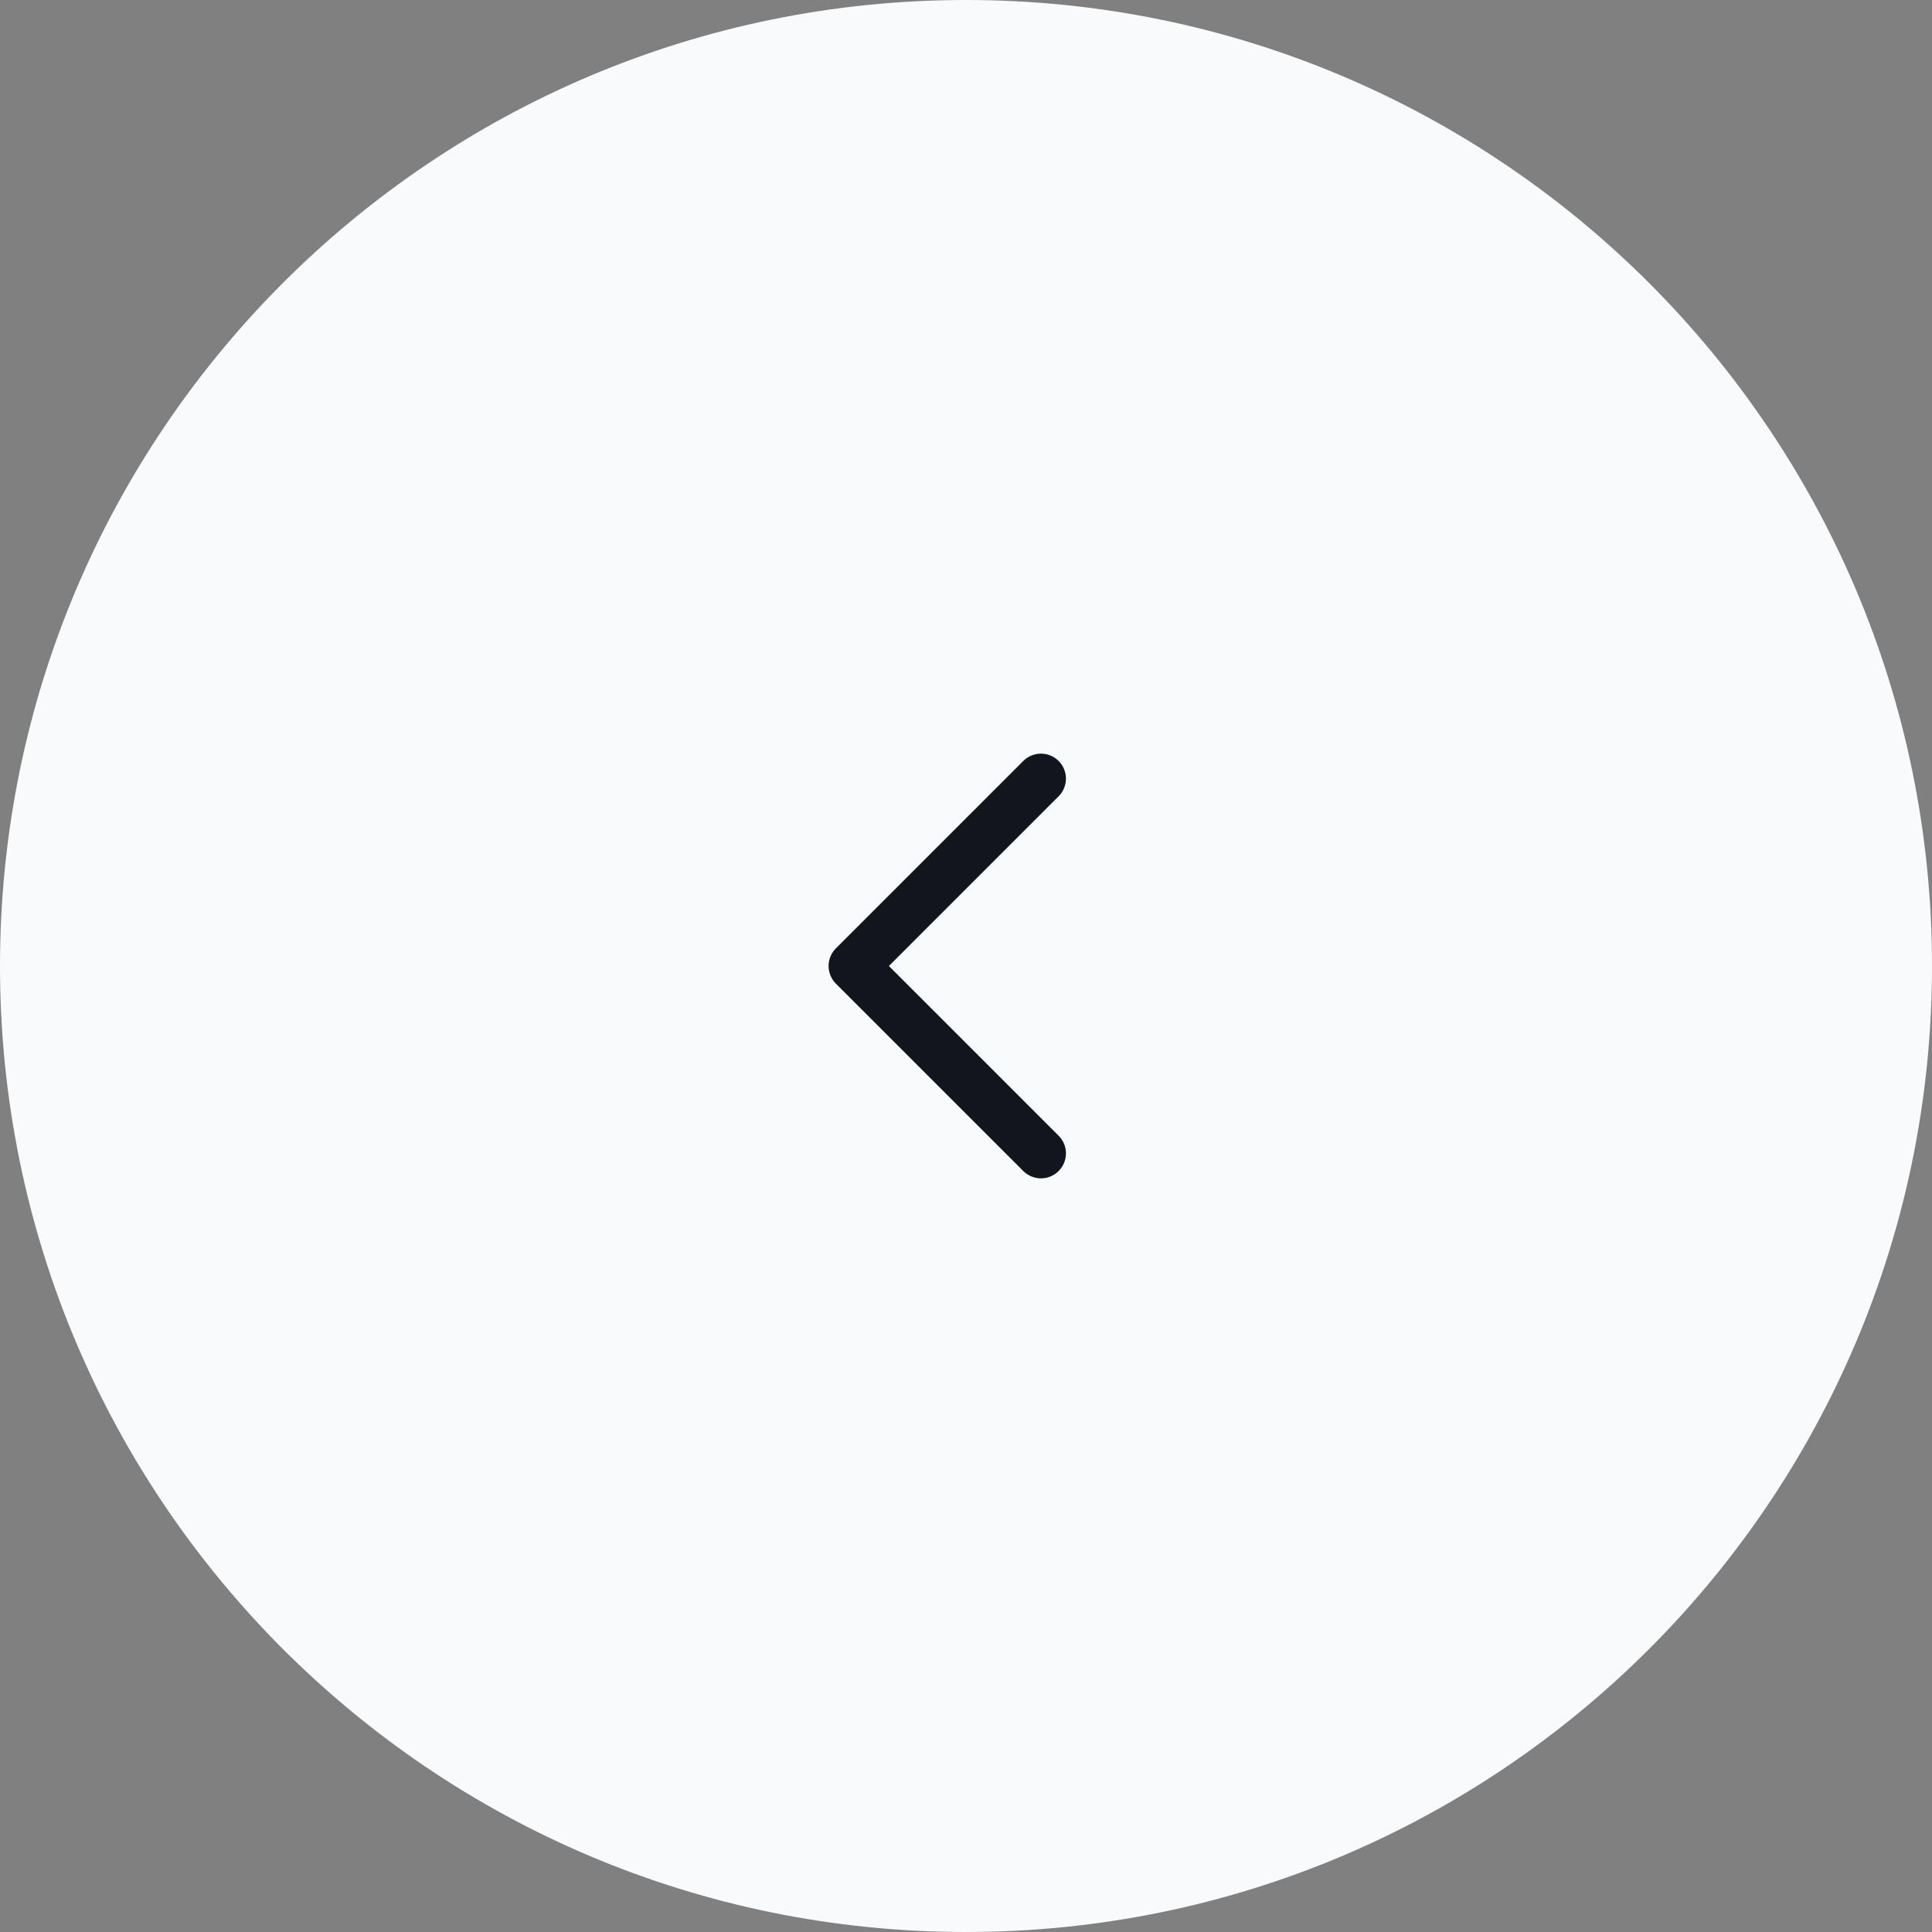 <svg xmlns="http://www.w3.org/2000/svg" width="58" height="58" fill="none"><rect width="100%" height="100%" fill="#808080" stroke="none"/><path fill="#F9FAFC" d="M0 29C0 12.984 12.984 0 29 0s29 12.984 29 29-12.984 29-29 29S0 45.016 0 29Z"/><path stroke="#12151E" stroke-linecap="round" stroke-linejoin="round" stroke-width="1.5" d="M31.25 34.625 25.625 29l5.625-5.625"/></svg>